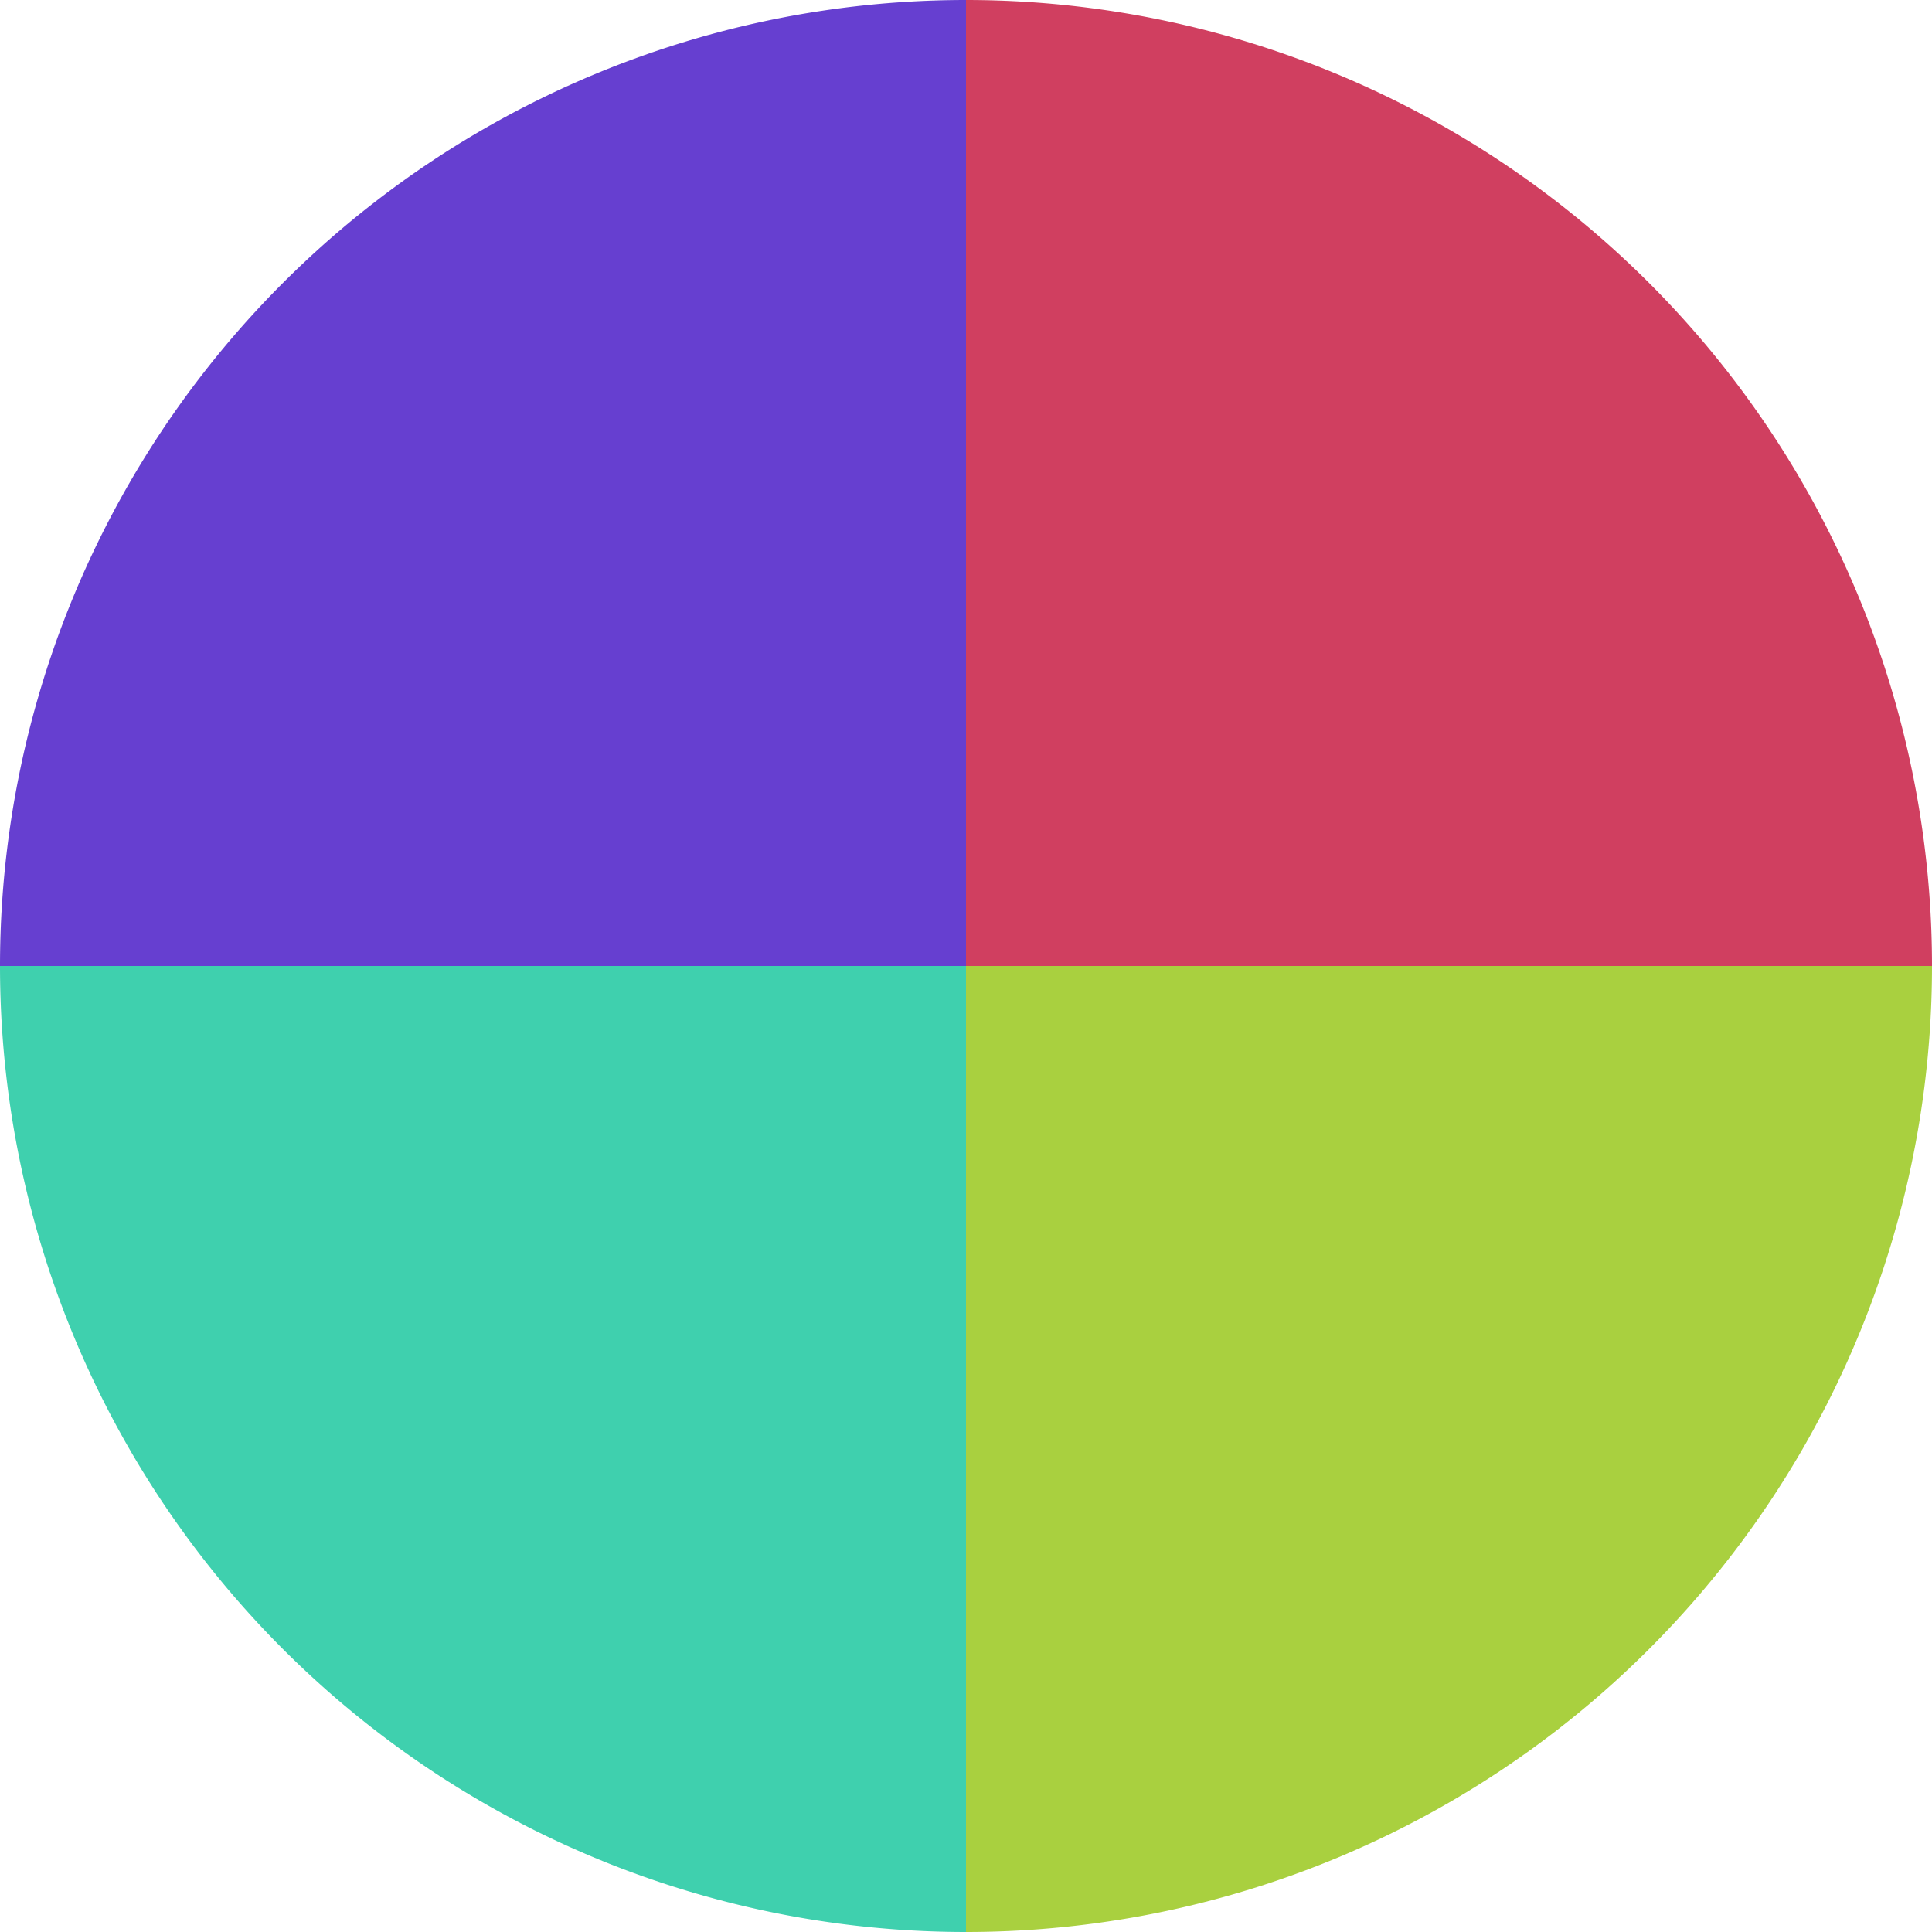<?xml version="1.0" standalone="no"?>
<svg width="500" height="500" viewBox="-1 -1 2 2" xmlns="http://www.w3.org/2000/svg">
        <path d="M 0 -1 
             A 1,1 0 0,1 1 0             L 0,0
             z" fill="#d03f60" />
            <path d="M 1 0 
             A 1,1 0 0,1 0 1             L 0,0
             z" fill="#a9d03f" />
            <path d="M 0 1 
             A 1,1 0 0,1 -1 0             L 0,0
             z" fill="#3fd0ae" />
            <path d="M -1 0 
             A 1,1 0 0,1 -0 -1             L 0,0
             z" fill="#663fd0" />
    </svg>
